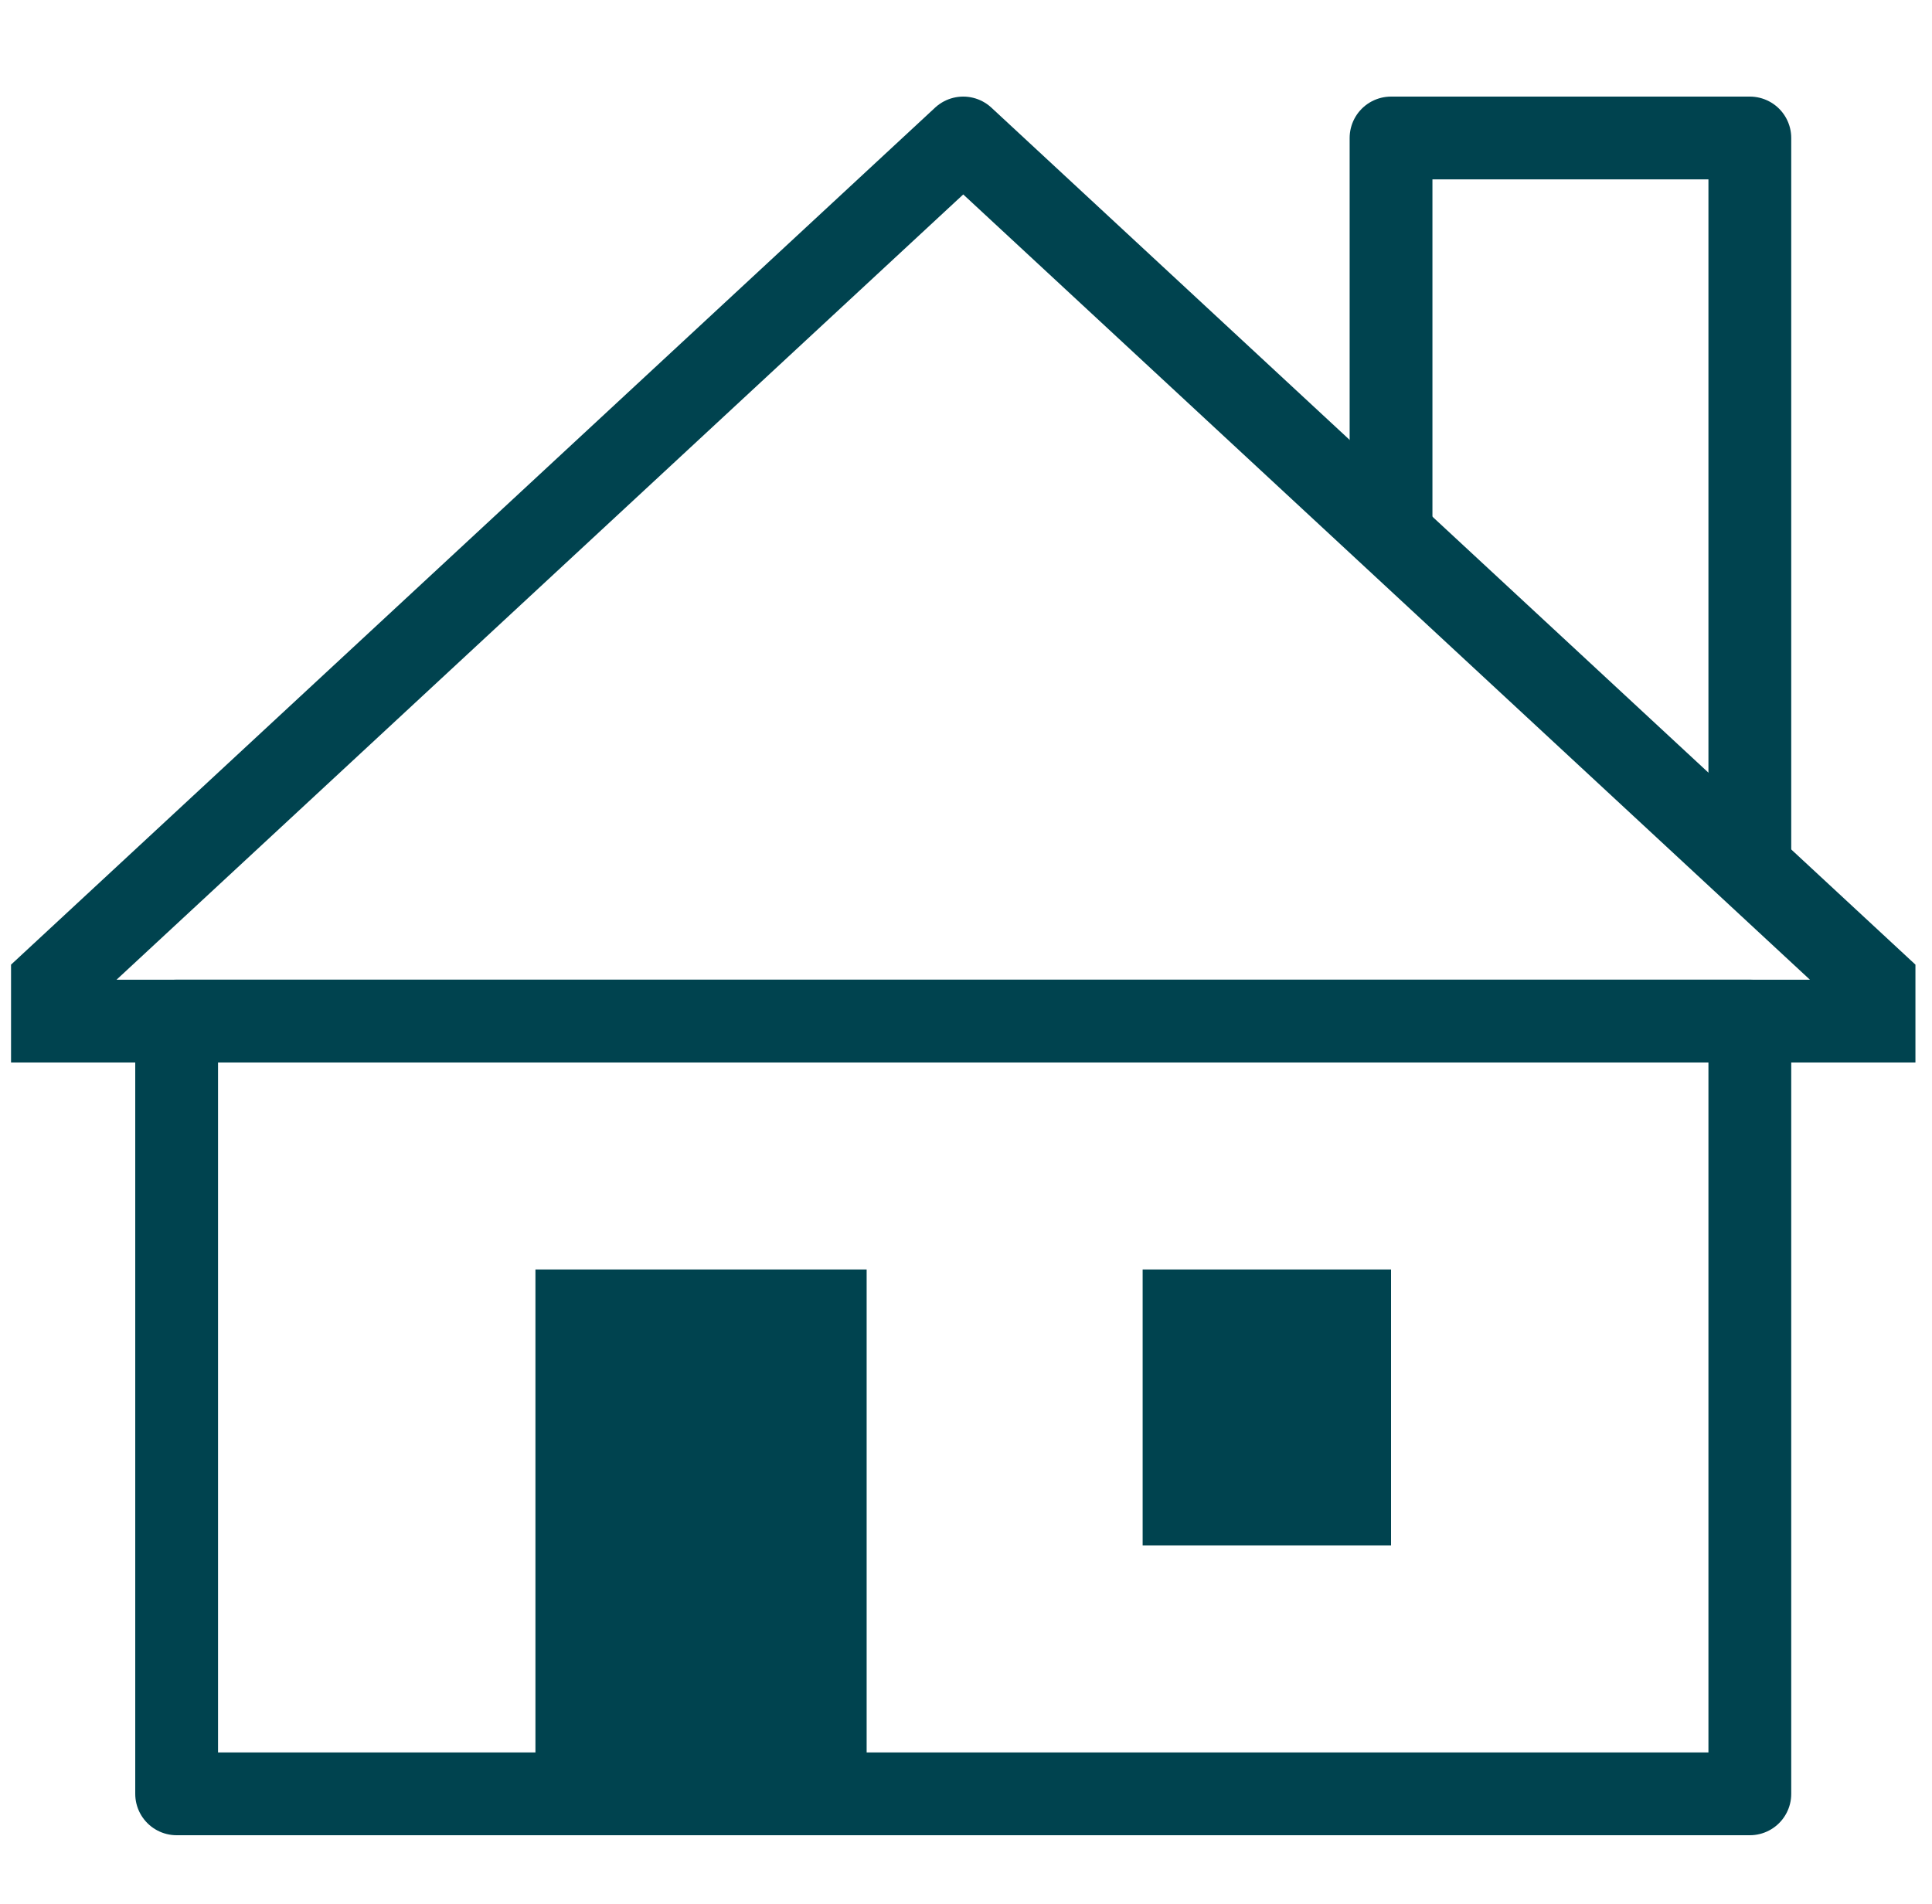<svg width="70" height="69" viewBox="0 0 70 69" fill="none" xmlns="http://www.w3.org/2000/svg">
<g clip-path="url(#clip0_56_4817)">
<path d="M34.9 5L0.4 37H69.4L34.9 5Z" stroke="#00434F" stroke-width="3" stroke-miterlimit="10" stroke-linejoin="round"/>
<path d="M63.4 37H6.4V65H63.4V37Z" stroke="#00434F" stroke-width="3" stroke-miterlimit="10" stroke-linejoin="round"/>
<path d="M31.4 46H19.4V65H31.4V46Z" fill="#00434F"/>
<path d="M50.4 46H41.4V56H50.4V46Z" fill="#00434F"/>
<path d="M50.4 19.494V5H63.4V31" stroke="#00434F" stroke-width="3" stroke-miterlimit="10" stroke-linejoin="round"/>
</g>
<defs>
<clipPath id="clip0_56_4817">
<rect width="69" height="69" fill="white" transform="translate(0.4)"/>
</clipPath>
</defs>
</svg>

